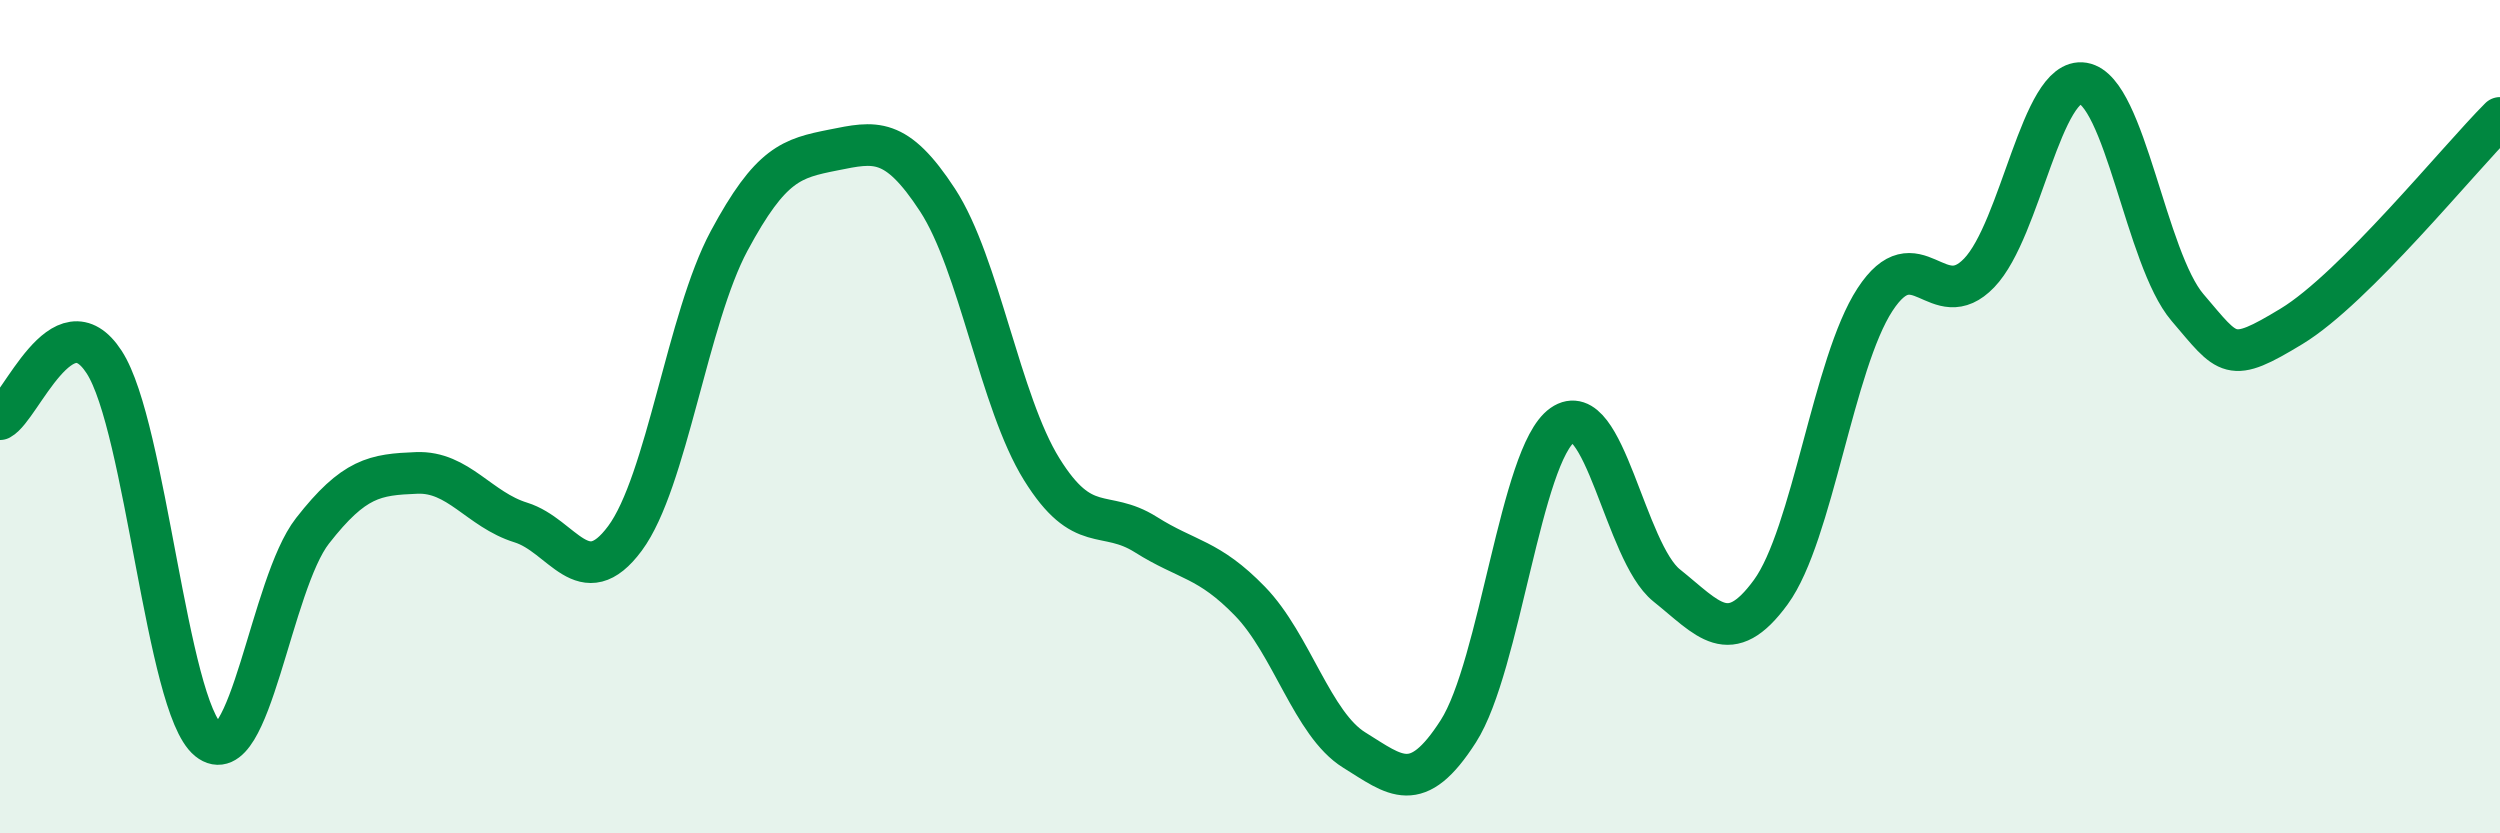 
    <svg width="60" height="20" viewBox="0 0 60 20" xmlns="http://www.w3.org/2000/svg">
      <path
        d="M 0,10.06 C 0.5,9.79 1.5,7.15 2.5,8.69 C 3.5,10.23 4,16.95 5,17.76 C 6,18.57 6.5,14.02 7.5,12.74 C 8.5,11.46 9,11.39 10,11.35 C 11,11.31 11.5,12.23 12.5,12.54 C 13.5,12.85 14,14.27 15,12.92 C 16,11.57 16.5,7.64 17.5,5.78 C 18.5,3.92 19,3.8 20,3.6 C 21,3.4 21.5,3.27 22.5,4.8 C 23.5,6.33 24,9.65 25,11.26 C 26,12.87 26.5,12.2 27.5,12.83 C 28.5,13.46 29,13.4 30,14.43 C 31,15.46 31.5,17.38 32.5,18 C 33.5,18.62 34,19.11 35,17.55 C 36,15.99 36.5,10.9 37.5,10.2 C 38.5,9.5 39,13.25 40,14.05 C 41,14.85 41.5,15.58 42.5,14.21 C 43.5,12.84 44,8.72 45,7.19 C 46,5.66 46.5,7.59 47.5,6.55 C 48.5,5.51 49,1.83 50,2 C 51,2.17 51.5,6.21 52.5,7.38 C 53.5,8.55 53.5,8.74 55,7.83 C 56.5,6.92 59,3.83 60,2.83L60 20L0 20Z"
        fill="#008740"
        opacity="0.1"
        stroke-linecap="round"
        stroke-linejoin="round"
      />
      <path
        d="M 0,10.06 C 0.5,9.79 1.5,7.15 2.5,8.69 C 3.5,10.23 4,16.95 5,17.76 C 6,18.57 6.5,14.02 7.5,12.74 C 8.5,11.46 9,11.39 10,11.35 C 11,11.31 11.5,12.23 12.5,12.54 C 13.5,12.85 14,14.27 15,12.92 C 16,11.57 16.5,7.64 17.5,5.78 C 18.5,3.92 19,3.8 20,3.6 C 21,3.4 21.5,3.27 22.5,4.8 C 23.5,6.33 24,9.65 25,11.26 C 26,12.87 26.5,12.2 27.5,12.83 C 28.5,13.46 29,13.4 30,14.43 C 31,15.46 31.5,17.38 32.5,18 C 33.5,18.62 34,19.11 35,17.55 C 36,15.99 36.5,10.9 37.5,10.2 C 38.5,9.5 39,13.25 40,14.05 C 41,14.85 41.5,15.58 42.5,14.21 C 43.5,12.84 44,8.72 45,7.19 C 46,5.66 46.5,7.59 47.5,6.55 C 48.5,5.51 49,1.83 50,2 C 51,2.17 51.5,6.21 52.5,7.38 C 53.5,8.55 53.5,8.74 55,7.83 C 56.5,6.92 59,3.83 60,2.83"
        stroke="#008740"
        stroke-width="1"
        fill="none"
        stroke-linecap="round"
        stroke-linejoin="round"
      />
    </svg>
  